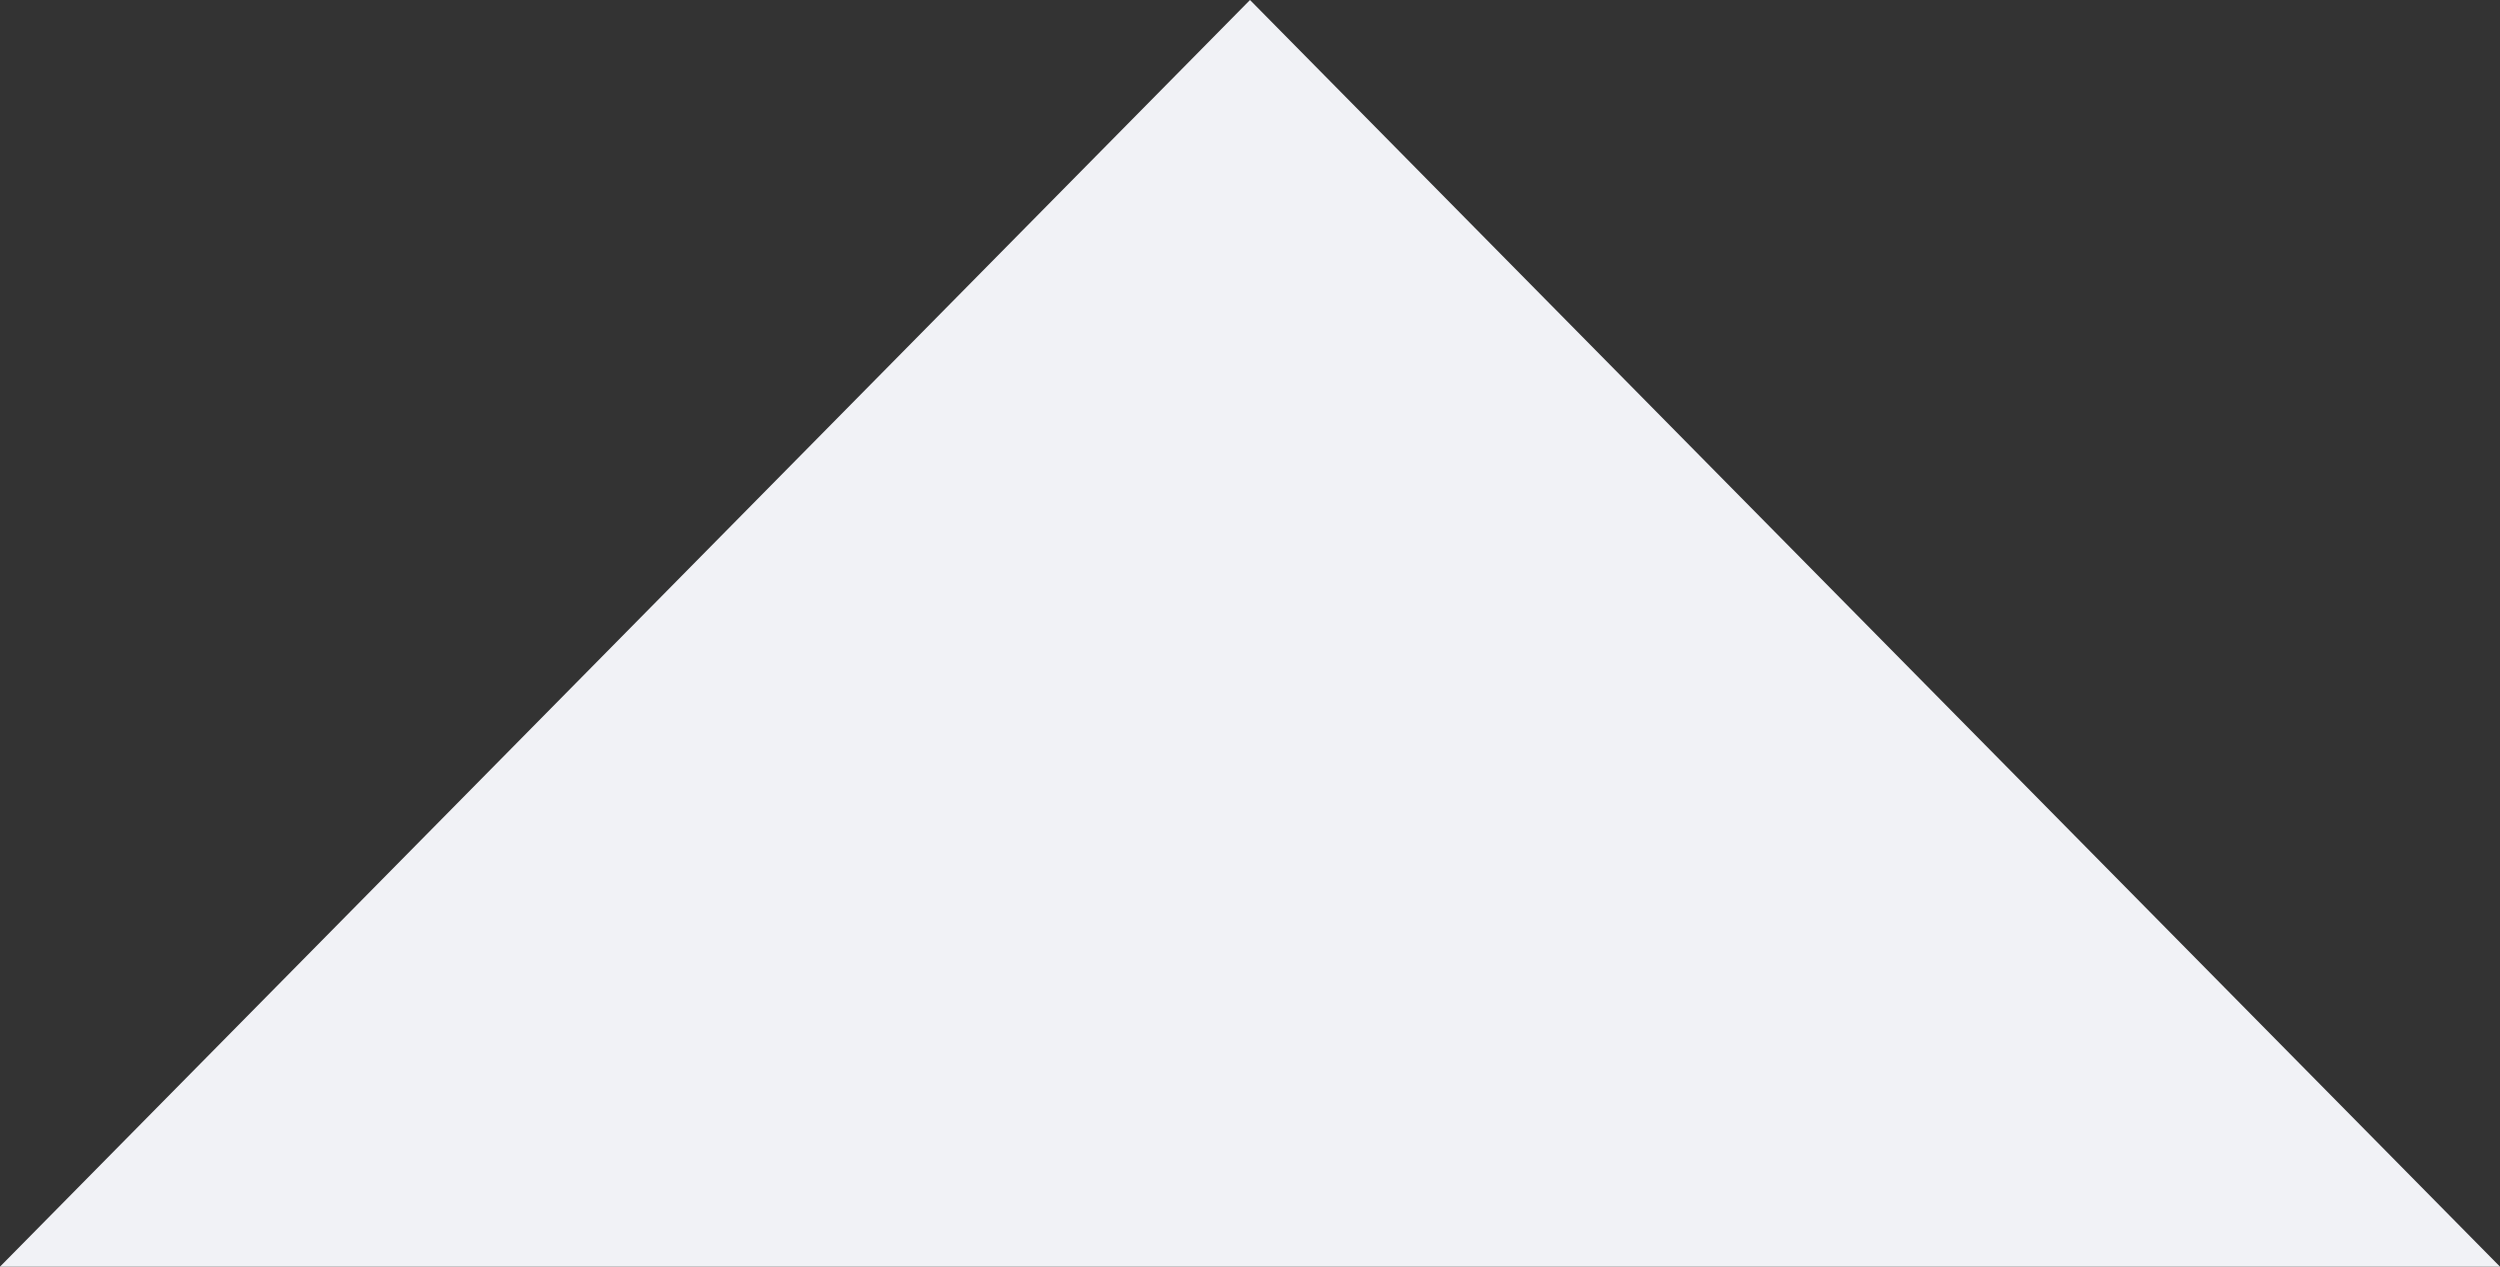 <svg xmlns="http://www.w3.org/2000/svg" width="75" height="38" viewBox="0 0 75 38">
  <rect x="0" y="0" width="75" height="38" fill="#333333" stroke="none"/>
  <path id="Poligono_6" data-name="Poligono 6" d="M37.5,0,75,38H0Z" fill="#f1f2f6"/>
</svg>
